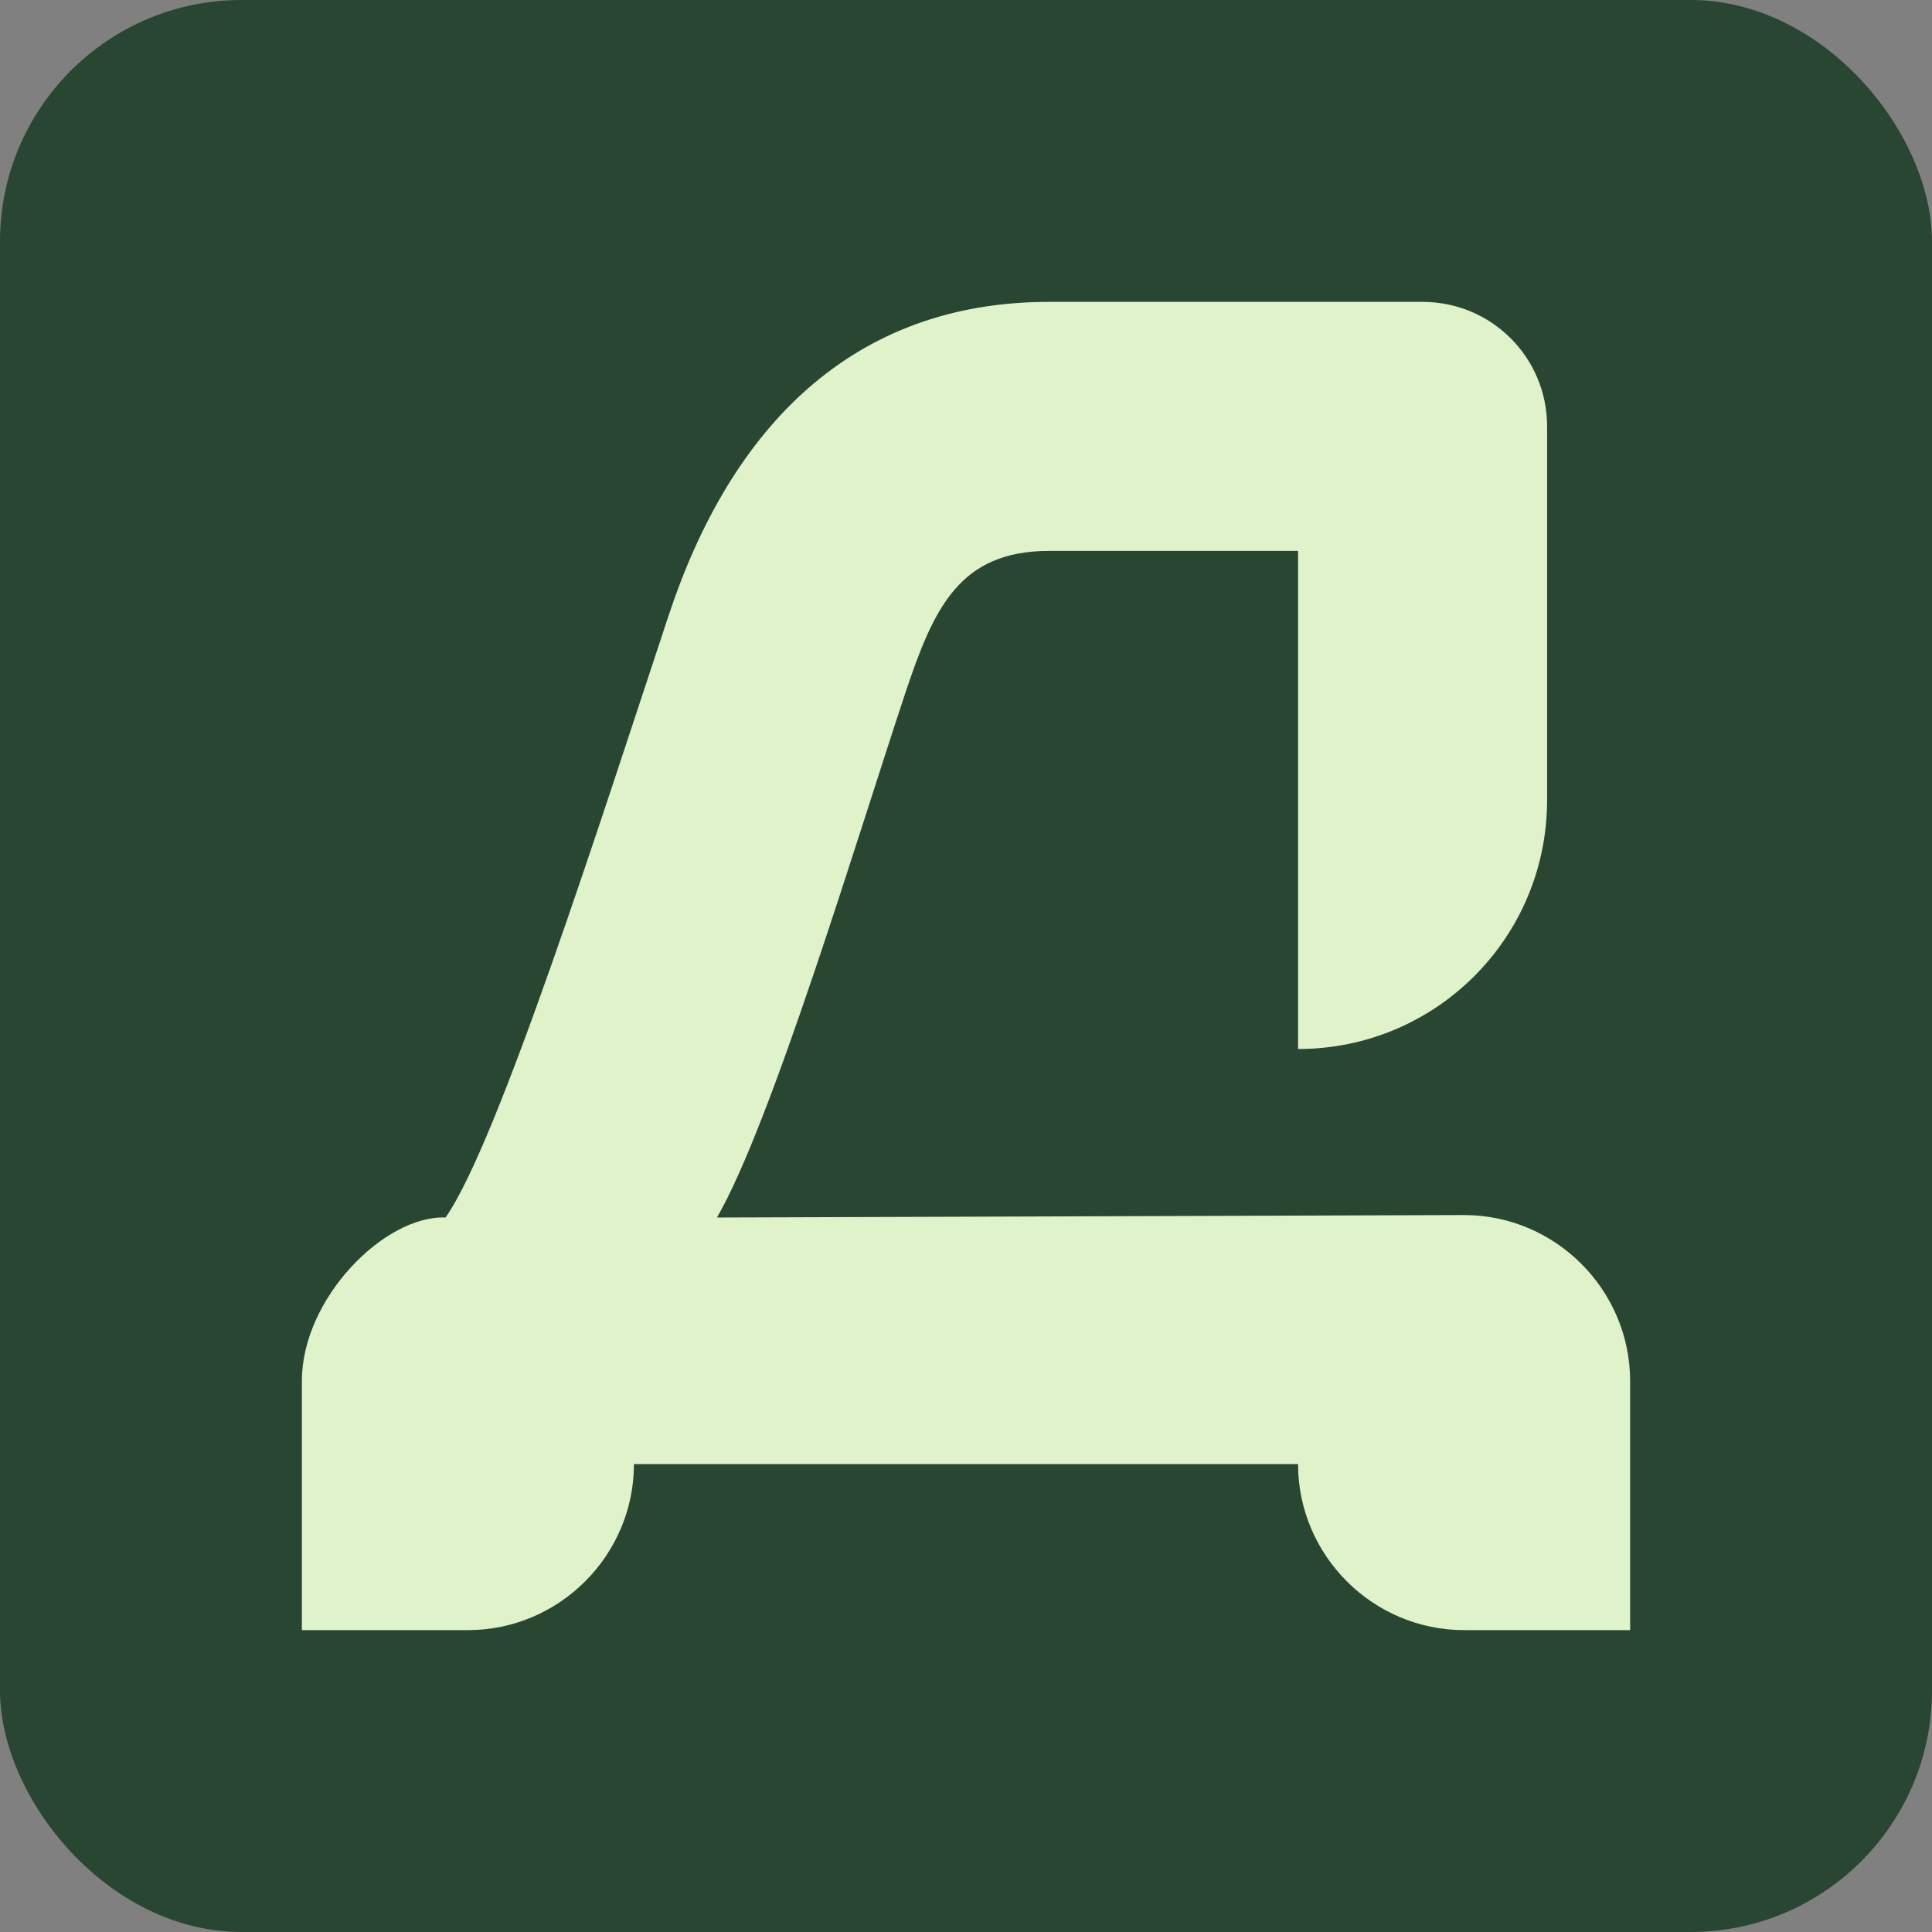 <svg width="32" height="32" viewBox="0 0 32 32" fill="none" xmlns="http://www.w3.org/2000/svg">
<rect x="0" y="0" width="32" height="32" fill="#808080" stroke="none"/>
<g id="32">
<rect id="Rectangle 1622" width="32" height="32" rx="4" fill="#294633"/>
<path id="Vector" d="M24.25 20.125L11.875 20.166C12.783 18.599 14.226 13.786 14.996 11.476C15.464 10.074 15.89 9.125 17.375 9.125H21.5V17.375C23.782 17.375 25.625 15.533 25.625 13.25V7.063C25.625 5.921 24.704 5 23.562 5H17.375C14.116 5 12.109 7.076 11.078 10.184C9.978 13.498 8.245 18.942 7.379 20.166C6.375 20.125 5 21.5 5 22.875V27H7.75C9.262 27 10.5 25.763 10.5 24.25H21.5C21.5 25.763 22.738 27 24.25 27H27V22.875C27 21.363 25.762 20.125 24.25 20.125Z" fill="#DFF2CA"/>
</g>
</svg>
